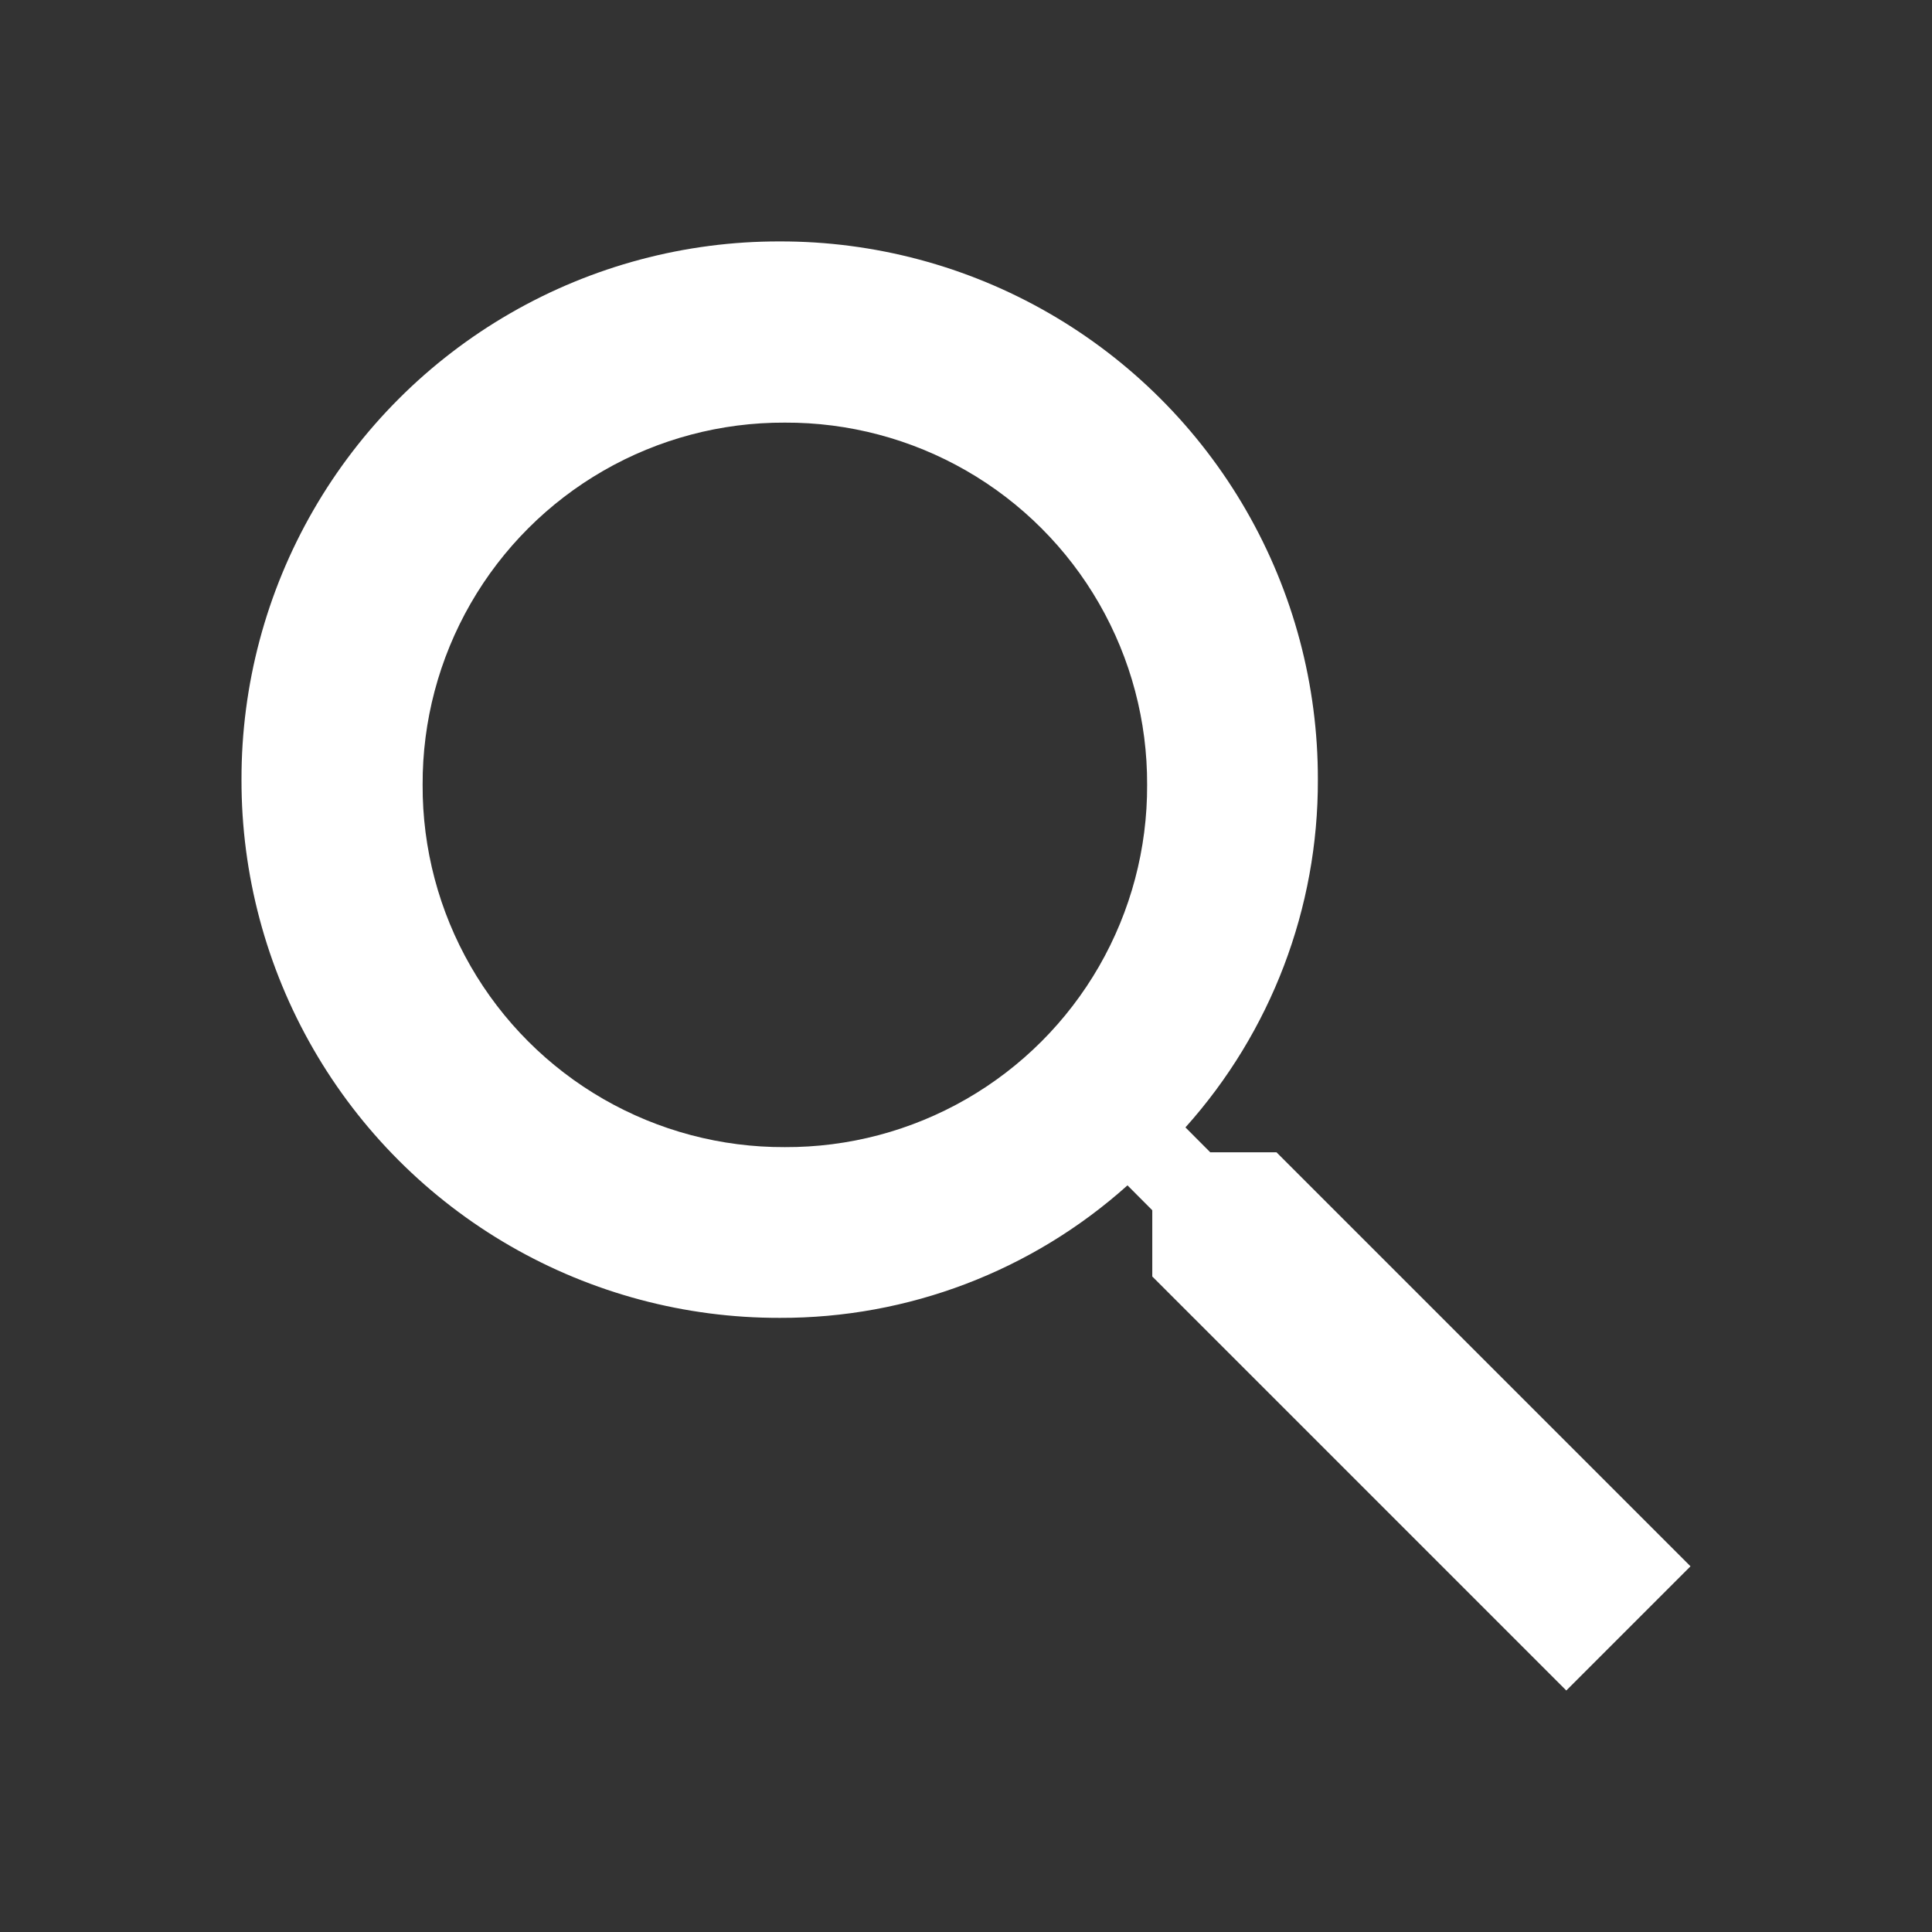 <svg id="search" xmlns="http://www.w3.org/2000/svg" xmlns:xlink="http://www.w3.org/1999/xlink" width="24" height="24" viewBox="0 0 24 24">
  <rect x="0" y="0" width="24" height="24" fill="#333333" stroke="none"/>
  <defs>
    <clipPath id="clip-path">
      <path id="Tracciato_294" data-name="Tracciato 294" d="M1354.857-142.686h-.823l-.308-.309a6.44,6.44,0,0,0,1.645-4.32,6.672,6.672,0,0,0-6.685-6.686,6.673,6.673,0,0,0-6.686,6.686,6.673,6.673,0,0,0,6.686,6.686,6.44,6.44,0,0,0,4.32-1.646l.308.309v.823l5.143,5.143,1.543-1.543-5.143-5.143Zm-6.107-.064a4.481,4.481,0,0,1-4.5-4.5,4.481,4.481,0,0,1,4.5-4.5,4.481,4.481,0,0,1,4.5,4.5,4.481,4.481,0,0,1-4.5,4.5Z" transform="translate(-1342 154)" fill="#fff"/>
    </clipPath>
    <clipPath id="clip-path-2">
      <path id="Tracciato_293" data-name="Tracciato 293" d="M-315,3468H1540V-598H-315Z" transform="translate(315 598)" fill="#fff"/>
    </clipPath>
  </defs>
  <g id="Raggruppa_3338" data-name="Raggruppa 3338">
    <rect id="Rettangolo_64" data-name="Rettangolo 64" width="24" height="24" fill="#fff" opacity="0"/>
  </g>
  <g id="Raggruppa_3432" data-name="Raggruppa 3432" transform="translate(3 3)" clip-path="url(#clip-path)">
    <g id="Raggruppa_3431" data-name="Raggruppa 3431" transform="translate(-1657 -444)" clip-path="url(#clip-path-2)">
      <path id="Tracciato_292" data-name="Tracciato 292" d="M1341-155h20v20h-20Z" transform="translate(315 598)" fill="#fff"/>
    </g>
  </g>
</svg>
